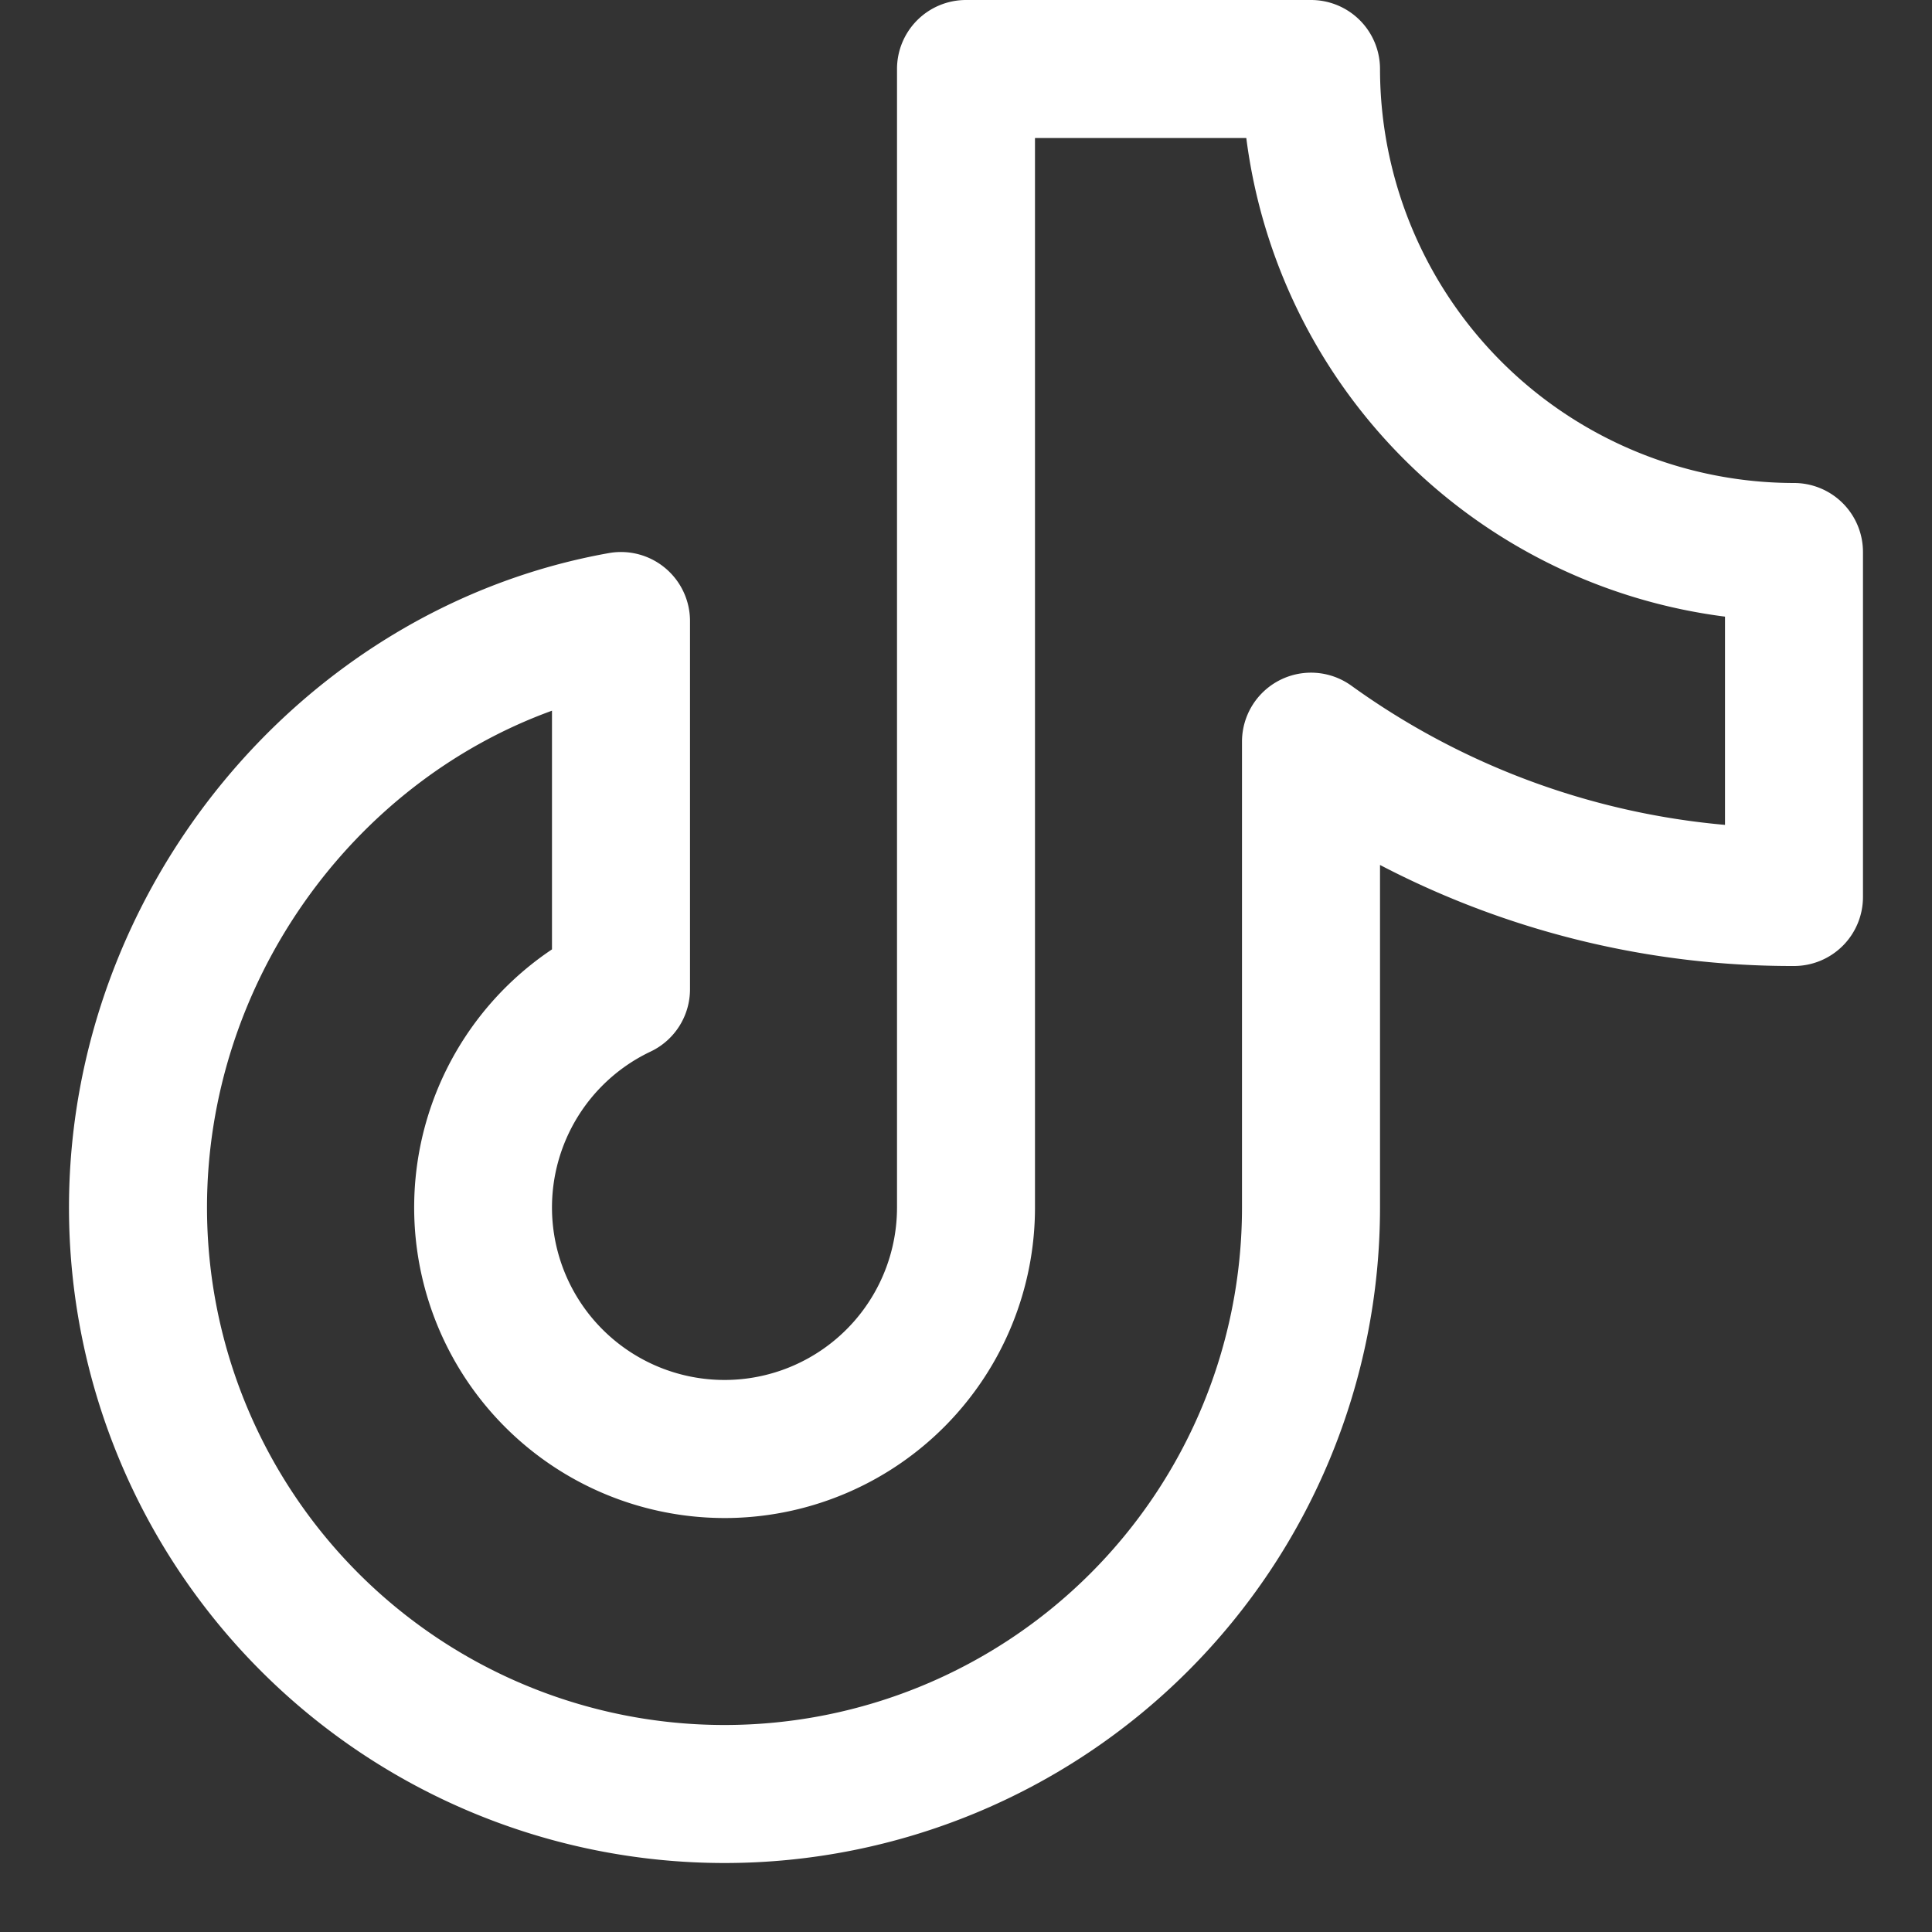<svg xmlns="http://www.w3.org/2000/svg" width="48" height="48" fill="none"><rect width="100%" height="100%" fill="#333333" stroke="none"/><path fill="#fff" d="M44.571 12A10.296 10.296 0 0 1 34.286 1.714 1.714 1.714 0 0 0 32.57 0H24a1.714 1.714 0 0 0-1.714 1.714V30a4.286 4.286 0 1 1-6.122-3.874 1.714 1.714 0 0 0 .979-1.55V15.43a1.715 1.715 0 0 0-2.014-1.689C7.48 15.103 1.714 22.093 1.714 30a16.286 16.286 0 1 0 32.572 0v-8.51A22.126 22.126 0 0 0 44.57 24a1.714 1.714 0 0 0 1.715-1.714v-8.572A1.714 1.714 0 0 0 44.57 12Zm-1.714 8.494a18.686 18.686 0 0 1-9.285-3.46 1.715 1.715 0 0 0-2.715 1.395V30a12.857 12.857 0 0 1-25.714 0c0-5.55 3.566-10.528 8.571-12.343v5.93a7.716 7.716 0 0 0 4.476 14.126A7.715 7.715 0 0 0 25.714 30V3.429h5.25A13.744 13.744 0 0 0 42.857 15.32v5.173Z"/></svg>